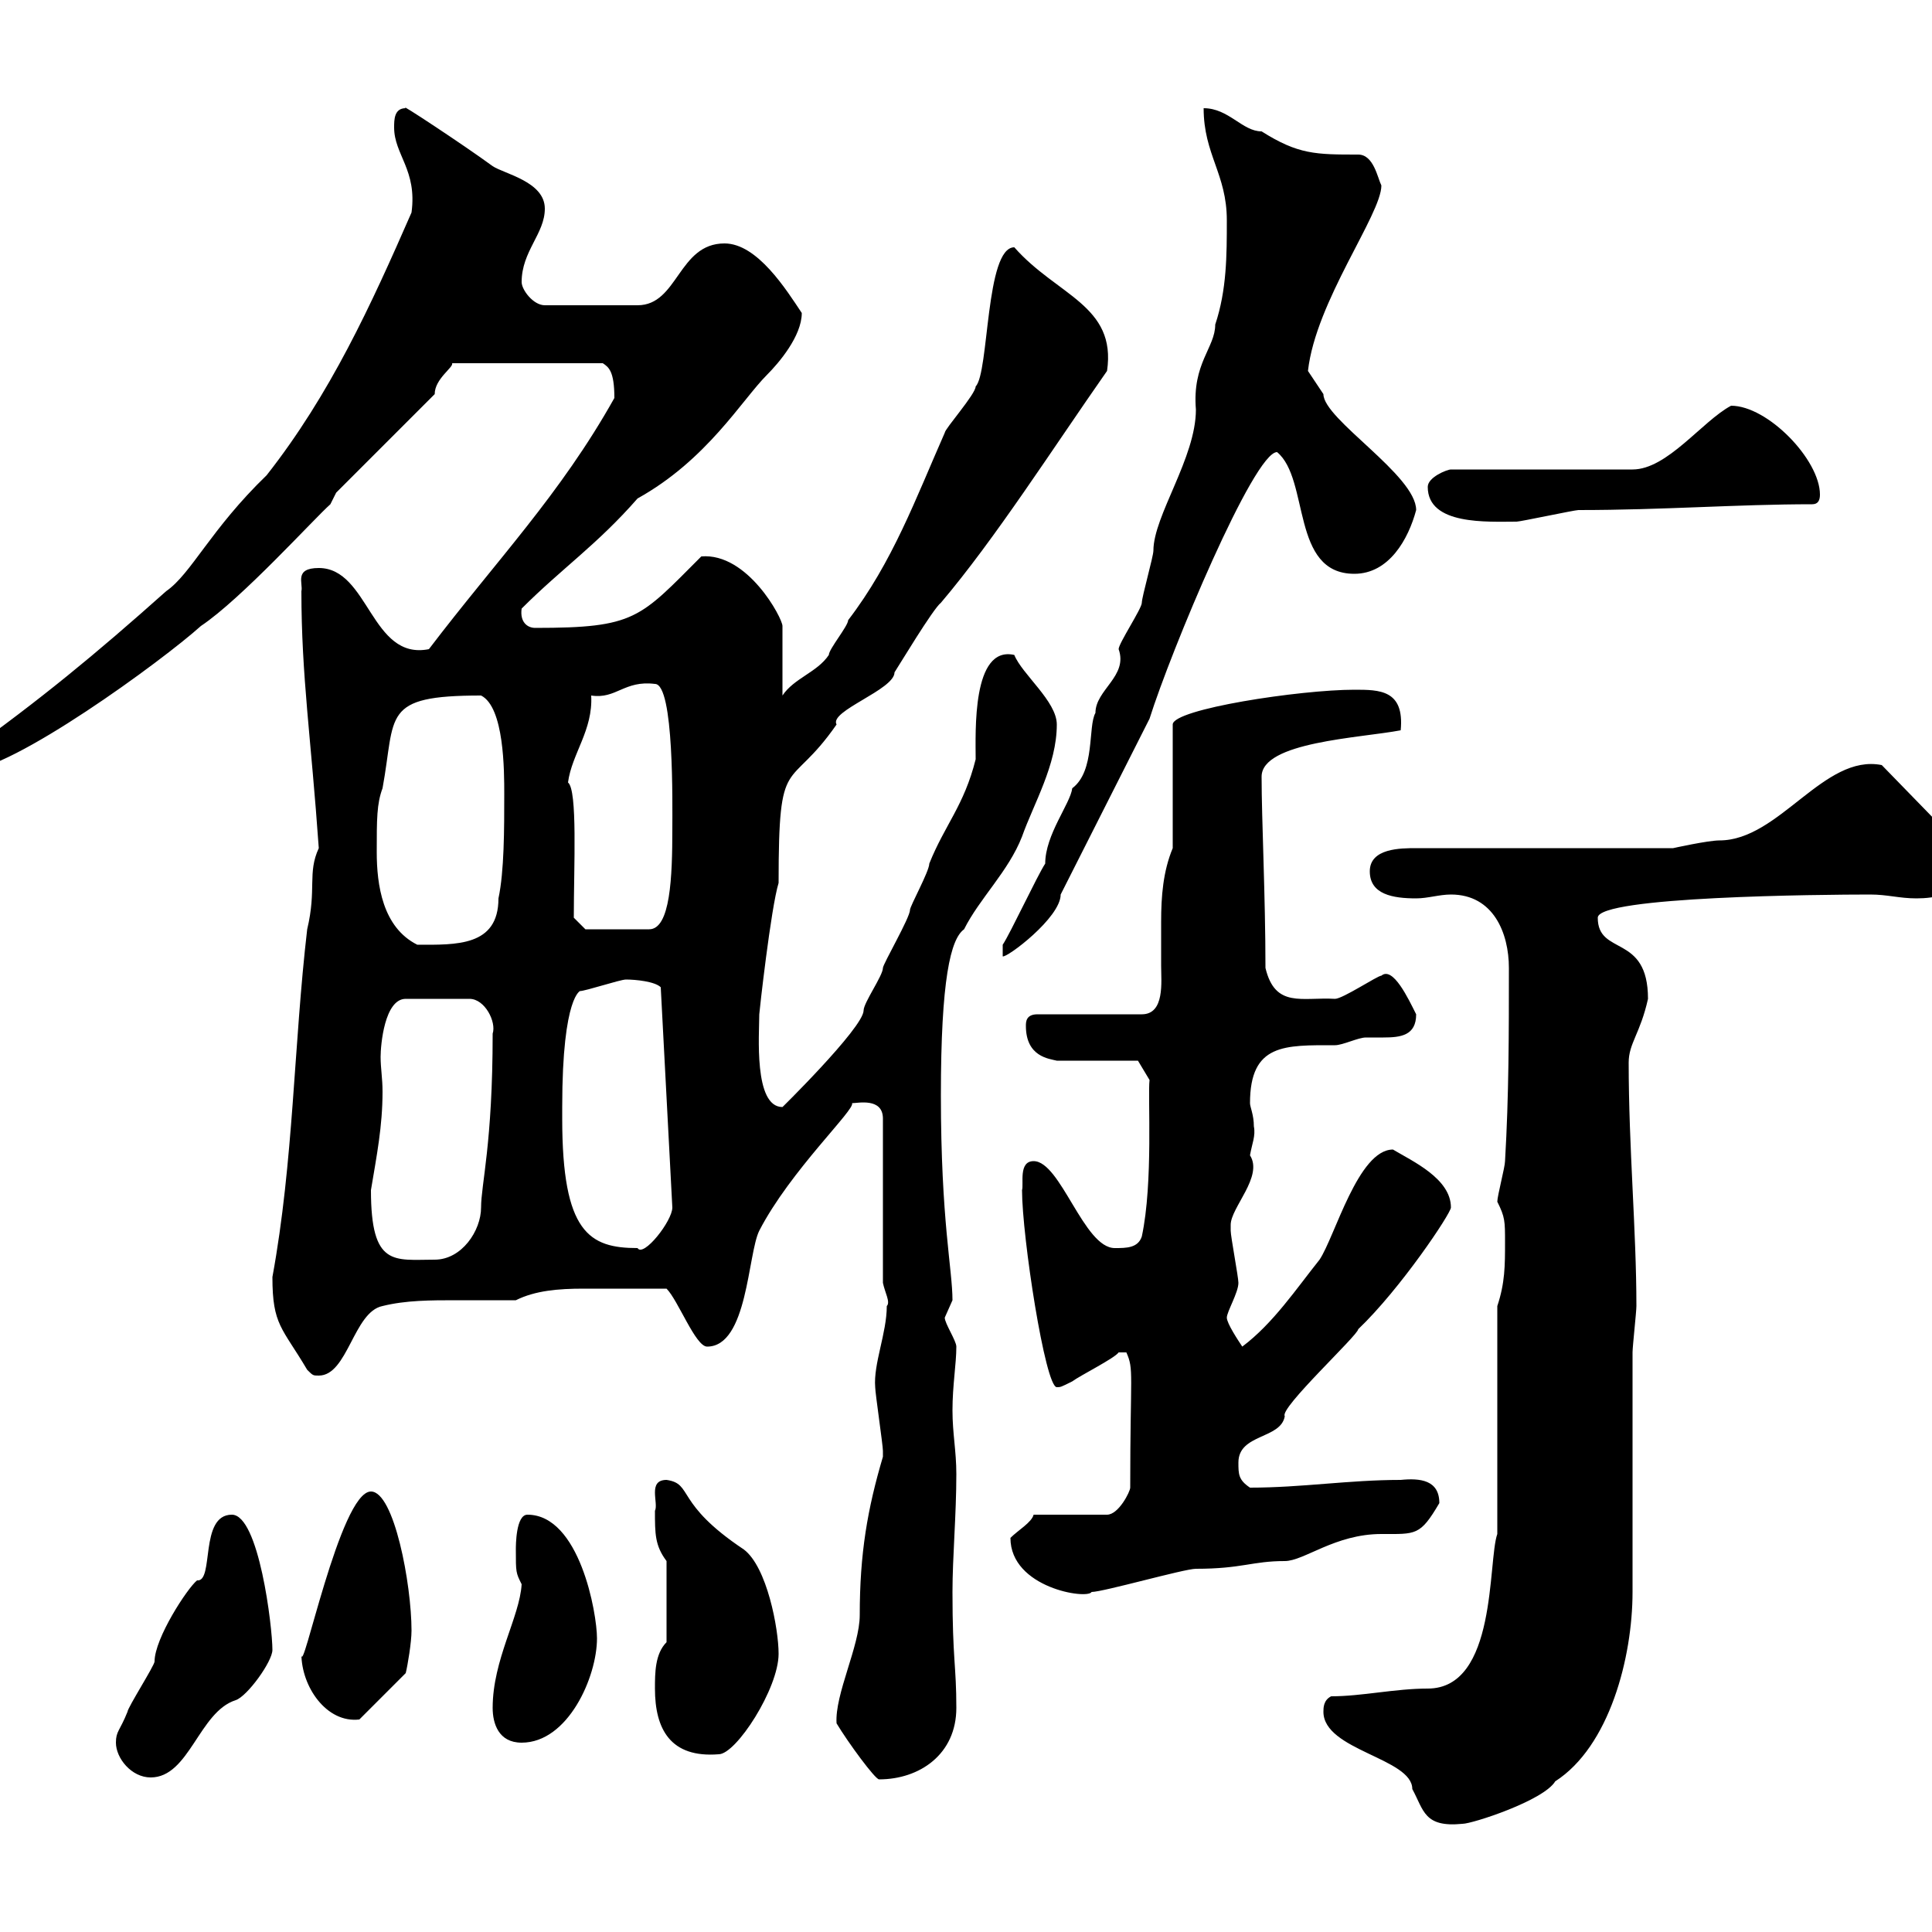 <svg xmlns="http://www.w3.org/2000/svg" xmlns:xlink="http://www.w3.org/1999/xlink" width="300" height="300"><path d="M205.50 265.80C205.50 271.80 219.30 273 219.30 277.80C221.10 281.10 221.10 283.80 227.10 283.20C228.60 283.20 239.70 279.60 241.50 276.60C249.90 271.20 253.50 257.40 253.50 247.20L253.50 210C253.50 209.10 254.10 203.70 254.10 202.80C254.10 191.10 252.90 178.20 252.90 165C252.90 162 254.70 160.50 255.90 155.10C255.90 144.90 248.10 148.50 248.10 142.50C248.10 139.20 282.90 138.90 290.40 138.90C293.10 138.90 294.90 139.50 297.60 139.50C300.30 139.50 304.80 138.90 304.80 135.30C304.80 133.50 304.80 131.70 303 129.90L292.20 118.80C283.20 117 276.30 130.50 267 130.50C265.20 130.50 259.80 131.70 259.80 131.70L219.90 131.70C217.50 131.70 212.70 131.70 212.70 135.30C212.70 138.90 216.30 139.50 219.90 139.50C221.70 139.50 223.50 138.90 225.30 138.90C231.90 138.90 234.30 144.90 234.30 150.30C234.30 160.50 234.30 170.10 233.70 180.30C233.70 181.20 232.50 185.70 232.50 186.60C233.70 189 233.70 189.60 233.70 192.90C233.70 196.50 233.70 199.20 232.50 202.80L232.50 238.20C231 242.40 232.50 262.20 221.70 262.20C216.60 262.20 211.50 263.40 206.70 263.40C205.50 264 205.50 265.20 205.50 265.80ZM18 270.60C18 273 20.40 276 23.40 276C29.40 276 30.90 265.80 36.60 264C38.40 263.40 42.30 258 42.30 256.20C42.30 252.60 40.20 235.20 36 235.20C30.90 235.20 33.30 245.70 30.60 245.40C29.10 246.60 24 254.40 24 258C24 258.60 19.80 265.20 19.80 265.80C18.60 268.80 18 268.80 18 270.60ZM129.90 267.60C131.70 270.60 135.90 276.30 136.50 276.30C142.80 276.30 148.50 272.40 148.50 265.20C148.50 258.60 147.90 257.70 147.90 247.20C147.90 241.80 148.50 235.20 148.50 228.90C148.50 225.30 147.90 222.60 147.90 219C147.90 215.10 148.50 211.80 148.50 209.10C148.50 208.20 146.70 205.50 146.70 204.60C146.70 204.60 147.90 201.90 147.90 201.90C147.90 197.10 146.10 189.60 146.10 170.10C146.10 152.10 147.60 145.80 149.70 144.30C152.10 139.50 156.60 135.30 158.70 129.90C160.50 124.80 164.10 118.80 164.10 112.50C164.10 108.90 158.70 104.70 157.50 101.70C150.90 100.20 151.50 113.70 151.50 117.90C149.70 125.10 146.70 128.10 144.30 134.10C144.30 135.30 141.30 140.70 141.30 141.30C141.30 142.50 137.10 149.70 137.10 150.30C137.10 151.50 134.10 155.70 134.10 156.90C134.10 159.60 120.60 172.80 121.50 171.90C117 171.90 117.90 160.50 117.90 157.50C117.90 157.20 119.70 141 120.90 137.10C120.90 116.40 122.40 123.30 129.90 112.50C128.70 110.40 138.90 107.10 138.90 104.40C139.50 103.50 144.90 94.50 146.10 93.60C154.50 83.70 163.50 69.60 171.90 57.60C173.40 47.40 164.10 45.90 157.50 38.40C153 38.40 153.60 57.90 151.50 60C151.50 61.20 146.70 66.60 146.70 67.20C142.20 77.40 138.60 87.30 131.70 96.30C131.70 97.20 128.70 100.80 128.70 101.70C126.90 104.40 123.30 105.30 121.50 108L121.50 97.20C121.50 96 116.10 85.80 108.90 86.40C99.30 96 98.70 97.50 83.10 97.50C81.90 97.50 80.70 96.60 81 94.50C87.30 88.20 92.70 84.60 99 77.40C109.80 71.40 115.20 62.10 119.10 58.20C120.90 56.40 124.50 52.20 124.50 48.60C122.10 45 117.60 37.80 112.50 37.80C105.30 37.80 105.30 47.40 99 47.40L84.60 47.40C82.80 47.40 81 45 81 43.80C81 39 84.60 36.30 84.60 32.40C84.60 28.20 78.30 27 76.50 25.80C72 22.50 61.50 15.60 63 16.80C61.20 16.80 61.20 18.60 61.20 19.80C61.20 24 64.80 26.40 63.90 33C57.60 47.40 51.30 61.20 41.40 73.80C32.70 82.20 29.70 89.10 25.80 91.80C14.70 101.70 6.30 108.60-5.40 117L-5.40 119.70C1.80 119.70 25.20 102.60 31.20 97.20C37.50 93 48.90 80.40 51.30 78.30L52.20 76.50L67.50 61.20C67.50 58.80 70.50 57 70.20 56.40L93.60 56.40C94.50 57 95.40 57.60 95.40 61.80C87 76.80 77.10 87 66.60 100.80C57.60 102.60 57.30 88.20 49.50 88.20C45.60 88.20 47.10 90.60 46.80 91.80C46.80 105 48.30 114.60 49.50 131.70C47.70 135.60 49.20 138 47.70 144.30C45.60 162.30 45.60 180.30 42.30 198.30C42.30 205.80 43.80 206.10 47.70 212.70C48.60 213.60 48.60 213.60 49.50 213.60C54 213.60 54.90 203.70 59.40 202.80C63 201.90 66.90 201.90 70.80 201.90C74.10 201.90 77.40 201.90 80.10 201.90C83.10 200.40 86.70 200.10 90.60 200.10C95.10 200.10 99 200.10 103.50 200.10C105.30 201.90 108 209.10 109.80 209.10C116.10 209.10 116.10 194.70 117.90 191.10C122.70 181.80 132.90 172.20 132.30 171.30C133.20 171.30 137.10 170.40 137.10 173.70L137.10 199.20C137.40 200.70 138.30 202.20 137.70 202.80C137.70 207 135.60 211.80 135.90 215.40C135.90 216.30 137.10 224.40 137.10 225.30C137.10 225.30 137.10 225.30 137.10 226.20C134.70 234.30 133.50 241.20 133.50 250.80C133.50 255.60 129.60 263.10 129.90 267.60ZM101.70 262.20C101.70 268.50 104.10 273 111.60 272.40C114.30 272.40 120.90 262.20 120.90 256.80C120.90 252.90 119.10 243.30 115.50 240.60C104.70 233.40 107.70 230.40 103.50 229.80C100.50 229.80 102.30 233.40 101.70 234.60C101.70 238.20 101.70 240 103.50 242.40L103.50 255C101.70 256.80 101.70 259.80 101.70 262.20ZM76.50 265.20C76.50 267.60 77.40 270.60 81 270.60C88.20 270.60 92.70 260.40 92.70 254.40C92.70 250.50 90 235.20 81.90 235.20C80.10 235.20 80.10 240 80.10 240.60C80.10 244.20 80.10 244.20 81 246C80.70 251.10 76.50 257.70 76.50 265.20ZM46.80 256.80C46.80 261.90 50.70 267.60 55.80 267L63 259.80C63.30 258.60 63.90 255 63.90 253.20C63.90 246 61.20 231.60 57.60 231.60C52.80 231.60 46.80 261.30 46.80 256.80ZM156.90 238.80C156.90 246.60 168.90 248.40 169.50 247.20C171.30 247.20 183.90 243.60 185.70 243.60C192.90 243.60 194.40 242.40 199.50 242.40C202.50 242.40 207.30 238.20 214.50 238.20C219.90 238.20 220.50 238.50 223.50 233.40C223.50 229.80 220.50 229.50 217.50 229.80C209.40 229.80 202.20 231 194.10 231C192.30 229.80 192.30 228.90 192.30 227.10C192.30 222.60 198.90 223.50 199.50 219.90C198.60 218.70 210.90 207.30 210.90 206.40C217.50 200.10 225.30 188.40 225.30 187.50C225.30 183 219.30 180.30 216.30 178.50C210.90 178.50 207.30 192 204.90 195.60C201.30 200.10 197.70 205.50 192.90 209.10C192.30 208.20 190.50 205.50 190.50 204.60C190.50 203.70 192.30 200.70 192.30 199.20C192.30 198.30 191.10 192 191.10 191.10C191.10 191.10 191.10 191.10 191.10 190.20C191.10 187.50 196.20 182.70 194.10 179.40C194.40 177.60 195 176.40 194.70 174.90C194.70 173.10 194.10 171.90 194.10 171.30C194.10 162 199.50 162.30 207.30 162.30C208.50 162.30 210.90 161.10 212.10 161.10C212.70 161.10 213.90 161.10 214.80 161.10C217.50 161.10 219.90 160.80 219.90 157.50C218.70 155.10 216.30 150 214.50 151.50C213.90 151.50 208.50 155.10 207.30 155.10C202.20 154.80 198 156.60 196.50 150.30C196.50 139.20 195.90 127.20 195.90 120.60C195.90 115.20 211.20 114.60 217.50 113.40C218.10 107.10 214.20 107.10 210.30 107.10C201.90 107.10 182.10 110.10 182.10 112.50L182.10 131.70C180.60 135.30 180.30 139.20 180.30 143.10C180.30 145.20 180.30 147.90 180.30 150C180.30 152.40 180.90 157.50 177.30 157.50L161.10 157.50C159.30 157.50 159.30 158.70 159.30 159.30C159.30 164.10 162.90 164.40 164.10 164.70L176.70 164.70L178.50 167.70C178.20 170.10 179.10 183.60 177.30 192C176.70 193.80 174.90 193.80 173.10 193.80C168.30 193.80 164.70 180.30 160.50 180.30C158.10 180.30 159 183.90 158.70 184.80C158.70 192 162.30 215.40 164.10 215.40C164.70 215.40 164.70 215.40 166.50 214.50C167.70 213.60 173.10 210.90 173.70 210L174.90 210C176.10 212.70 175.50 213 175.50 231C175.50 231.60 173.70 235.20 171.90 235.20L160.50 235.20C160.20 236.40 158.10 237.60 156.90 238.80ZM57.60 184.80C58.50 179.40 59.40 174.90 59.40 169.50C59.40 167.40 59.10 165.90 59.10 164.10C59.10 162.30 59.70 155.10 63 155.10L72.90 155.10C75.30 155.10 77.10 158.70 76.50 160.50C76.50 177.60 74.70 183.90 74.70 187.50C74.70 191.10 71.70 195.60 67.50 195.60C61.20 195.60 57.60 196.80 57.60 184.80ZM87.30 173.70C87.30 173.70 87.30 171.90 87.30 171.90C87.30 154.20 90.30 153.90 90 153.90C90.90 153.90 96.30 152.10 97.20 152.10C98.70 152.10 101.70 152.40 102.60 153.30L104.40 187.50C104.40 189.60 99.90 195.30 99 193.80C91.50 193.80 87.30 191.40 87.30 173.70ZM155.70 146.70L155.70 148.50C156.30 148.80 164.70 142.50 164.70 138.90L178.50 111.60C181.80 101.10 194.70 70.20 198.30 70.20C203.40 74.40 200.40 89.10 210.30 89.10C215.70 89.10 218.70 83.70 219.90 79.20C219.90 73.80 205.50 65.10 205.50 61.20C205.50 61.20 203.10 57.60 203.10 57.60C204.30 46.80 214.50 33.30 214.50 28.80C213.90 27.60 213.30 24 210.90 24C204.30 24 201.60 24 195.90 20.40C192.90 20.40 190.80 16.80 186.90 16.80C186.90 24 190.50 27 190.50 34.20C190.50 39.60 190.50 45 188.70 50.40C188.70 54 185.10 56.40 185.70 63.60C185.70 71.10 179.10 80.10 179.10 85.50C179.10 86.40 177.30 92.70 177.30 93.60C177.30 94.50 173.70 99.90 173.70 100.80C175.20 105 170.10 107.10 170.10 110.70C168.90 112.80 170.10 119.70 166.50 122.40C166.20 124.80 162.30 129.60 162.30 134.10C161.10 135.90 156.90 144.90 155.70 146.70ZM58.50 132.30C58.50 127.20 58.50 124.80 59.40 122.40C61.50 111 59.10 108 74.70 108C78.30 109.80 78.30 119.70 78.30 123.30C78.30 128.70 78.30 135.30 77.40 139.50C77.40 147 70.80 146.70 64.80 146.70C59.40 144 58.50 137.40 58.50 132.30ZM89.10 142.50C89.10 134.40 89.70 122.70 88.20 121.50C88.80 117 92.10 113.40 91.80 108C95.70 108.60 96.90 105.60 101.70 106.20C104.70 106.20 104.40 125.10 104.40 128.70C104.40 136.20 104.10 144.30 100.80 144.30L90.90 144.30ZM221.70 75.60C221.70 81.60 231 81 235.50 81C236.10 81 244.50 79.20 245.10 79.20C258.30 79.20 269.70 78.30 281.40 78.30C282.30 78.30 282.60 77.70 282.60 76.80C282.60 71.40 274.50 63 268.80 63C264.30 65.40 258.90 72.90 253.50 72.90L225.30 72.90C224.70 72.90 221.70 74.10 221.70 75.60Z"/></svg>